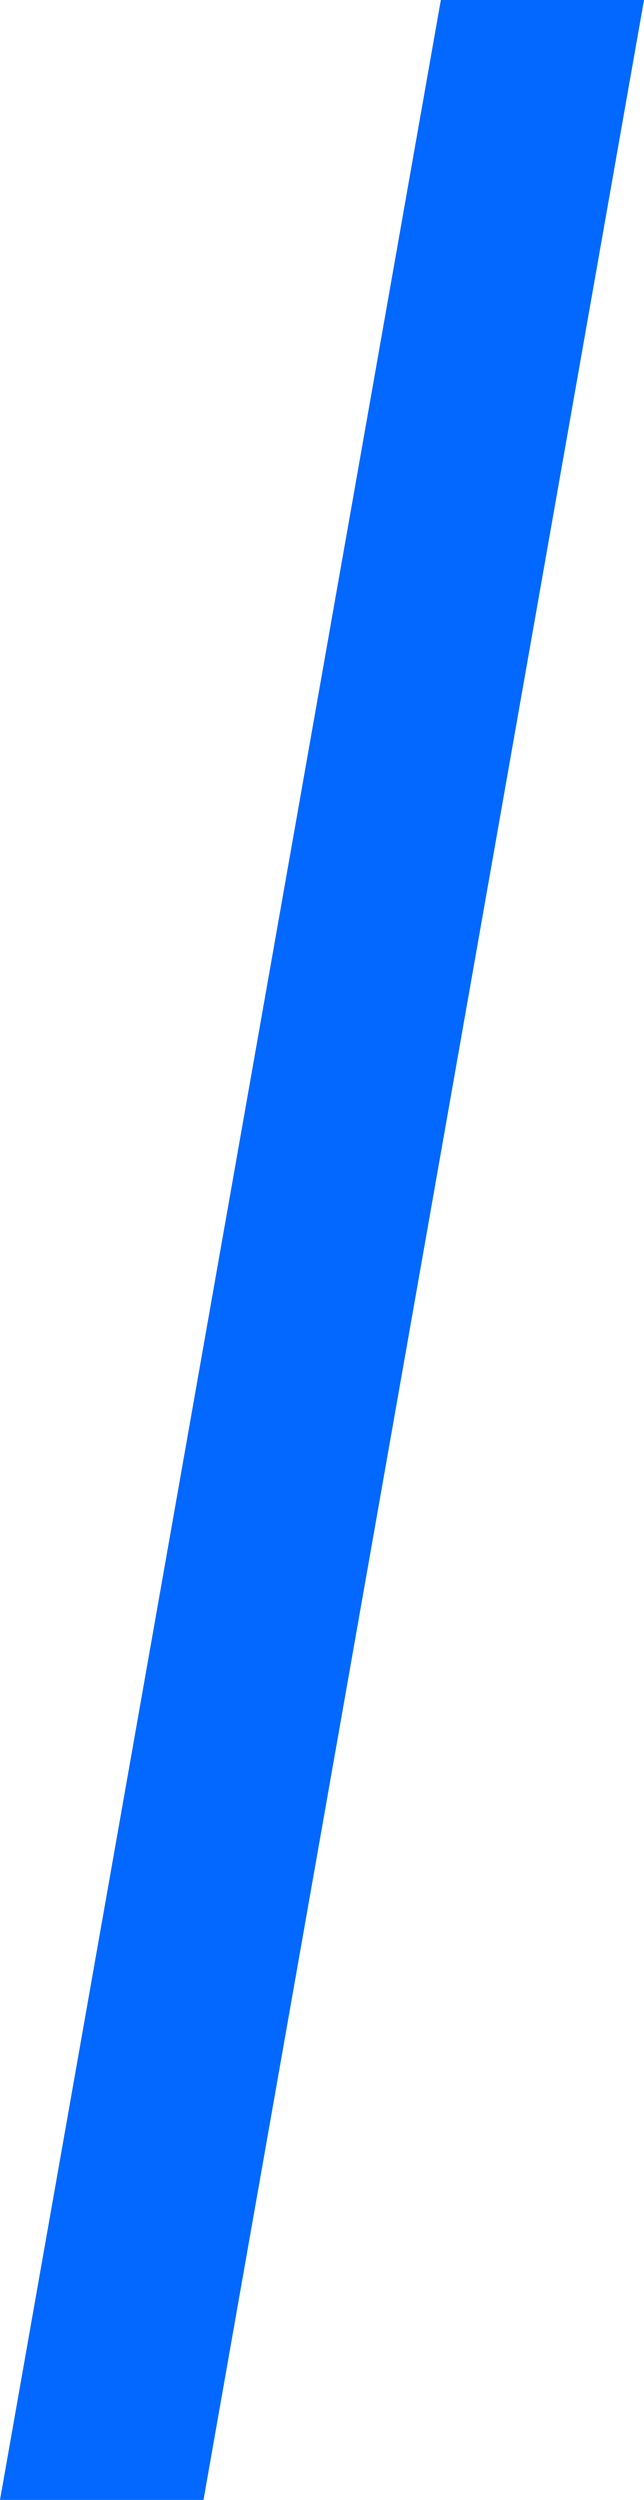 <?xml version="1.0" encoding="UTF-8"?>
<svg id="Capa_2" data-name="Capa 2" xmlns="http://www.w3.org/2000/svg" viewBox="0 0 18.64 72.35">
  <defs>
    <style>
      .cls-1 {
        fill: #0268ff;
      }
    </style>
  </defs>
  <g id="menu">
    <polygon class="cls-1" points="0 72.35 5.89 72.35 18.64 0 12.76 0 0 72.35"/>
  </g>
</svg>
